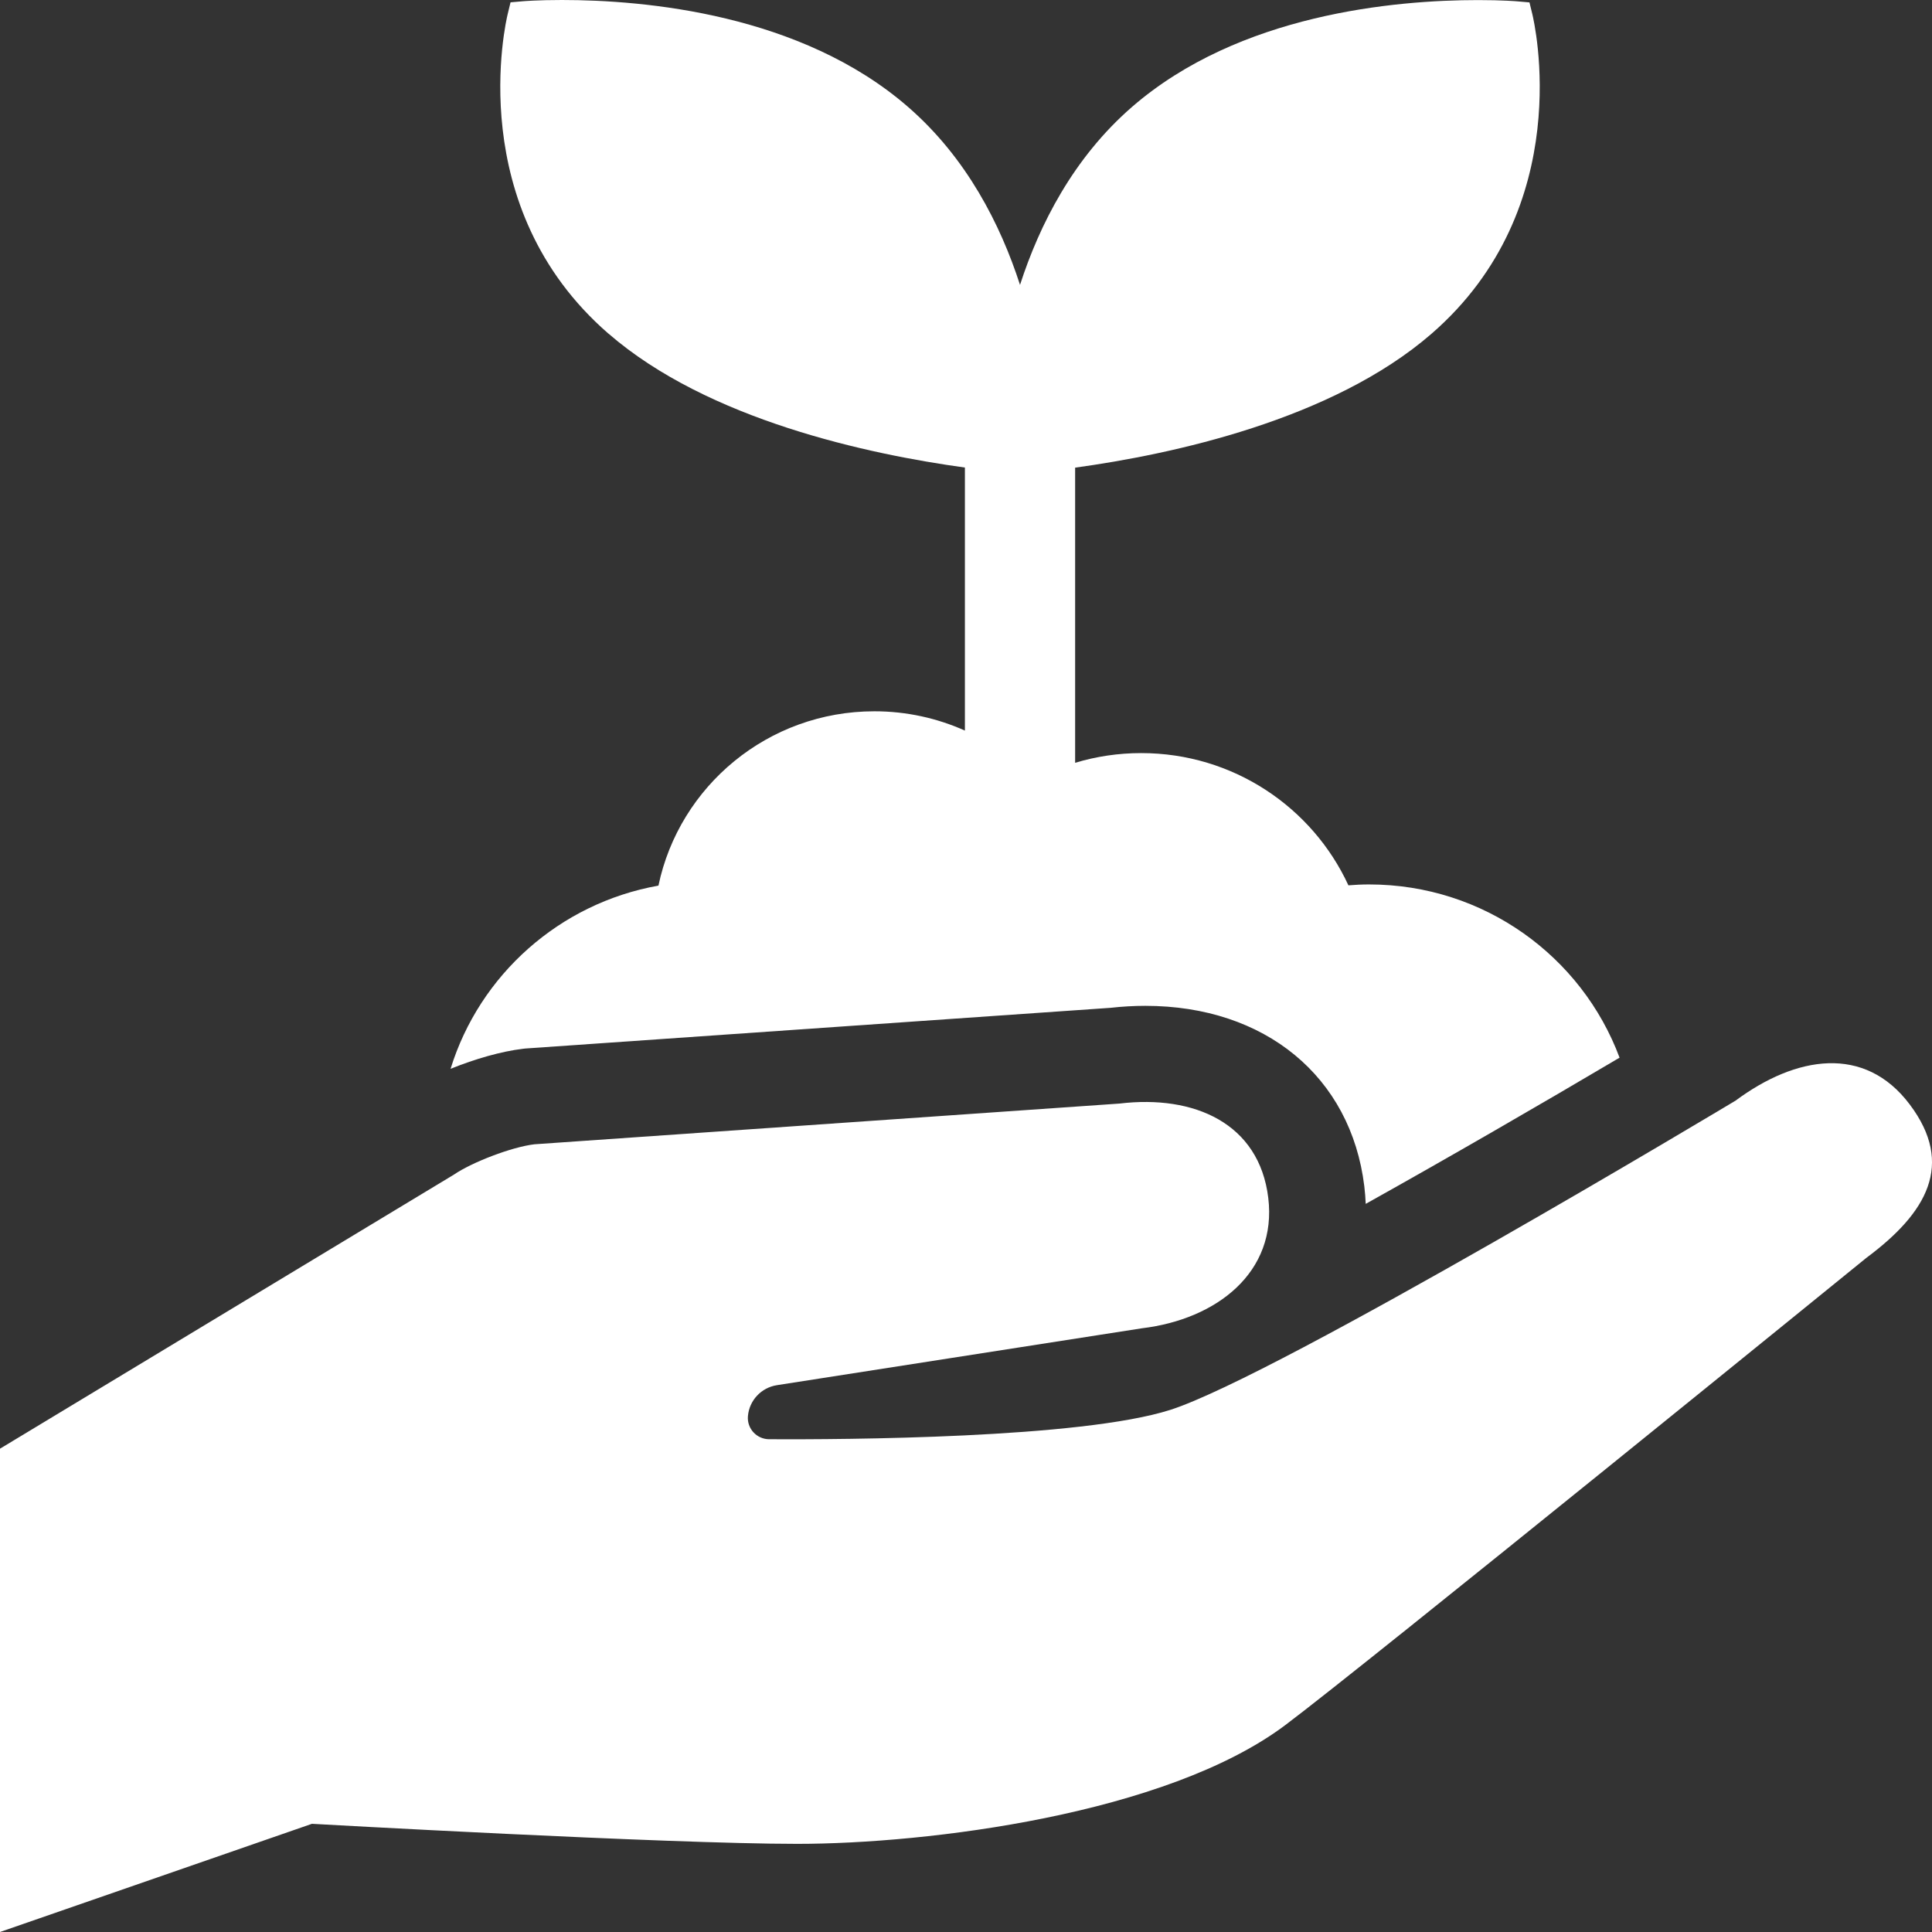 <svg width="74" height="74" viewBox="0 0 74 74" fill="none" xmlns="http://www.w3.org/2000/svg">
<rect x="0" y="0" width="74" height="74" fill="#333333" stroke="none"/>
<g clip-path="url(#clip0_1_52)">
<path d="M23.305 12.777C27.12 16.089 33.277 17.402 36.958 17.908V27.983C35.9 27.51 34.728 27.244 33.492 27.244C29.418 27.244 26.019 30.108 25.22 33.921C21.431 34.596 18.369 37.341 17.258 40.938C18.2 40.557 19.209 40.268 20.023 40.172L20.115 40.161L42.534 38.602C42.985 38.551 43.433 38.526 43.87 38.526C48.454 38.526 51.745 41.238 52.256 45.436C52.283 45.663 52.301 45.888 52.31 46.111C55.497 44.332 59.021 42.292 62.033 40.511C60.589 36.637 56.839 33.876 52.439 33.876C52.171 33.876 51.908 33.889 51.647 33.91C50.268 30.922 47.234 28.845 43.709 28.845C42.83 28.845 41.981 28.975 41.18 29.217V17.912C44.861 17.406 51.018 16.093 54.834 12.78C60.42 7.929 58.764 0.839 58.691 0.539L58.582 0.092L58.12 0.052C58.096 0.049 57.537 0.003 56.618 0.003C53.425 0.003 47.459 0.534 43.358 4.096C41.11 6.048 39.815 8.606 39.069 10.912C38.323 8.606 37.029 6.048 34.781 4.096C30.68 0.531 24.712 0 21.52 0C20.601 0 20.041 0.046 20.018 0.049L19.555 0.089L19.446 0.537C19.374 0.836 17.717 7.926 23.303 12.778L23.305 12.777Z" fill="white"/>
<path d="M73.148 42.304C71.419 40.005 68.788 40.44 66.474 42.158C66.474 42.158 48.927 52.691 44.826 54.001C41.395 55.097 32.33 55.14 29.459 55.126C28.981 55.123 28.607 54.717 28.647 54.243C28.698 53.639 29.157 53.148 29.76 53.055L43.739 50.876C46.607 50.532 48.923 48.727 48.577 45.877C48.23 43.028 45.746 41.925 42.879 42.269L20.467 43.829C19.592 43.933 18.065 44.524 17.387 44.99L0 55.488V74L11.948 69.856C11.948 69.856 25.542 70.624 30.536 70.624C35.53 70.624 44.663 69.495 49.22 66.082C52.254 63.809 71.487 48.178 71.487 48.178C73.8 46.459 74.878 44.603 73.148 42.304Z" fill="white"/>
</g>
<defs>
<clipPath id="clip0_1_52">
<rect width="74" height="74" fill="white"/>
</clipPath>
</defs>
</svg>
